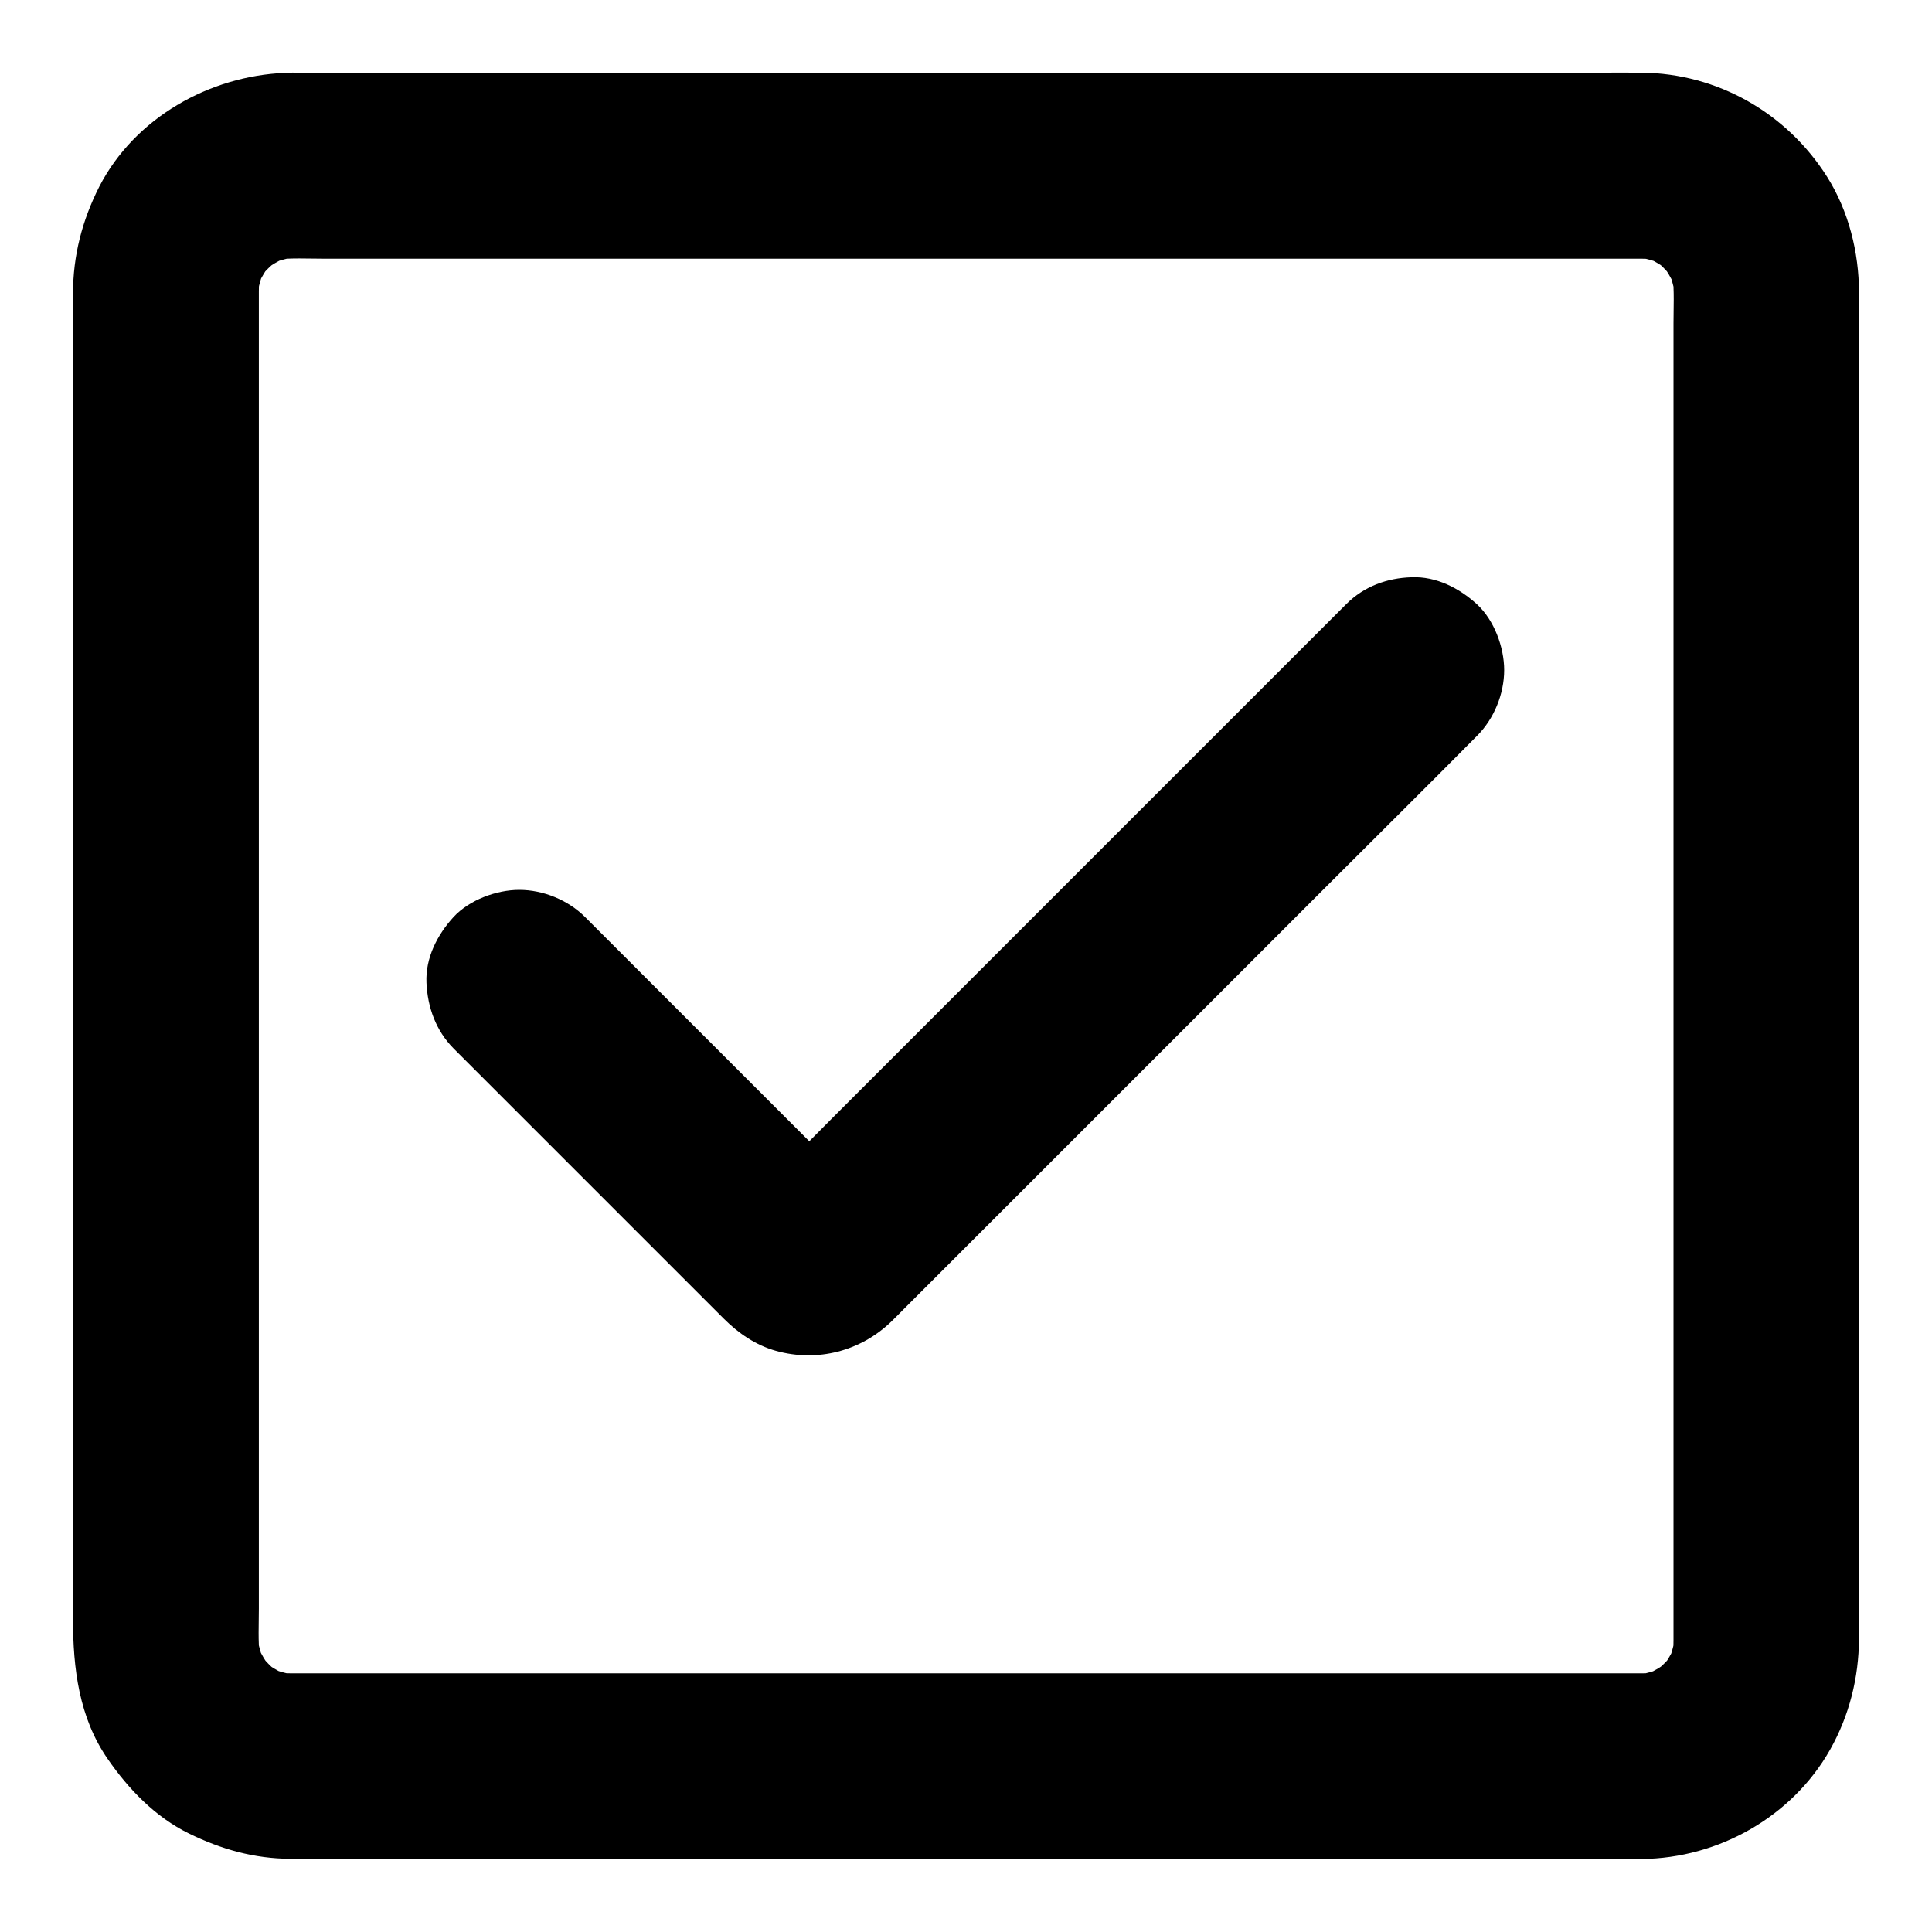 <?xml version="1.0" encoding="UTF-8"?>
<!-- Uploaded to: SVG Repo, www.svgrepo.com, Generator: SVG Repo Mixer Tools -->
<svg fill="#000000" width="800px" height="800px" version="1.1" viewBox="144 144 512 512" xmlns="http://www.w3.org/2000/svg">
 <g>
  <path d="m500.81 304.06c-5.164 5.164-10.332 10.332-15.5 15.5-12.398 12.398-24.797 24.797-37.195 37.195-14.957 14.957-29.961 29.961-44.918 44.918-12.941 12.941-25.828 25.828-38.77 38.77-6.199 6.199-12.348 12.594-18.695 18.695-0.246 0.246-0.492 0.441-0.738 0.688 1.672-1.277 3.297-2.559 4.969-3.836-0.543 0.395-1.082 0.688-1.723 0.984 1.969-0.836 3.938-1.672 5.856-2.461-0.395 0.148-0.836 0.246-1.23 0.344 2.164-0.297 4.379-0.59 6.543-0.887-0.688 0.051-1.23 0.051-1.918 0 2.164 0.297 4.379 0.59 6.543 0.887-0.441-0.051-0.836-0.148-1.23-0.344 1.969 0.836 3.938 1.672 5.856 2.461-0.641-0.297-1.133-0.543-1.723-0.984 1.672 1.277 3.297 2.559 4.969 3.836-2.656-2.363-5.066-5.019-7.578-7.527l-17.172-17.172c-13.039-13.039-26.074-26.074-39.113-39.113-3-3-6.004-6.004-9.004-9.004-4.477-4.477-11.07-7.184-17.418-7.184-6.051 0-13.234 2.656-17.418 7.184-4.281 4.676-7.477 10.824-7.184 17.418 0.297 6.543 2.508 12.695 7.184 17.418l71.637 71.637c3.887 3.887 8.512 7.035 13.824 8.512 10.973 3.051 22.434 0.098 30.602-7.824 1.082-1.031 2.117-2.117 3.199-3.199l46.738-46.738c21.992-21.992 44.035-44.035 66.027-66.027 12.891-12.891 25.828-25.684 38.621-38.621 0.195-0.195 0.395-0.395 0.59-0.59 4.477-4.477 7.184-11.07 7.184-17.418 0-6.051-2.656-13.234-7.184-17.418-4.676-4.281-10.824-7.477-17.418-7.184-6.336 0.199-12.488 2.363-17.211 7.086z"/>
  <path d="m579.09 587.45h-9.645-26.371-38.82-47.527-51.758-52.152-48.461-40.934-28.93-13.137c-1.477 0-2.953-0.098-4.43-0.246 2.164 0.297 4.379 0.59 6.543 0.887-3.051-0.395-6.004-1.23-8.855-2.41 1.969 0.836 3.938 1.672 5.856 2.461-2.559-1.133-4.969-2.559-7.184-4.281 1.672 1.277 3.297 2.559 4.969 3.836-2.215-1.723-4.133-3.691-5.902-5.902 1.277 1.672 2.559 3.297 3.836 4.969-1.723-2.262-3.102-4.625-4.281-7.184 0.836 1.969 1.672 3.938 2.461 5.856-1.18-2.856-2.016-5.805-2.41-8.855 0.297 2.164 0.59 4.379 0.887 6.543-0.492-4.231-0.246-8.609-0.246-12.84v-25.684-38.719-47.281-52.152-52.449-49.051-41.082-29.324-13.234c0-1.477 0.098-2.953 0.246-4.43-0.297 2.164-0.59 4.379-0.887 6.543 0.395-3.051 1.23-6.004 2.41-8.855-0.836 1.969-1.672 3.938-2.461 5.856 1.133-2.559 2.559-4.969 4.281-7.184-1.277 1.672-2.559 3.297-3.836 4.969 1.723-2.215 3.691-4.133 5.902-5.902-1.672 1.277-3.297 2.559-4.969 3.836 2.262-1.723 4.625-3.102 7.184-4.281-1.969 0.836-3.938 1.672-5.856 2.461 2.856-1.18 5.805-2.016 8.855-2.41-2.164 0.297-4.379 0.59-6.543 0.887 4.231-0.492 8.609-0.246 12.84-0.246h25.684 38.719 47.281 52.152 52.449 49.051 41.082 29.324 13.234c1.477 0 2.953 0.098 4.43 0.246-2.164-0.297-4.379-0.59-6.543-0.887 3.051 0.395 6.004 1.23 8.855 2.41-1.969-0.836-3.938-1.672-5.856-2.461 2.559 1.133 4.969 2.559 7.184 4.281-1.672-1.277-3.297-2.559-4.969-3.836 2.215 1.723 4.133 3.691 5.902 5.902-1.277-1.672-2.559-3.297-3.836-4.969 1.723 2.262 3.102 4.625 4.281 7.184-0.836-1.969-1.672-3.938-2.461-5.856 1.18 2.856 2.016 5.805 2.41 8.855-0.297-2.164-0.59-4.379-0.887-6.543 0.492 4.231 0.246 8.609 0.246 12.84v25.684 38.719 47.281 52.152 52.449 49.051 41.082 29.324 13.234c0 1.477-0.098 2.953-0.246 4.43 0.297-2.164 0.59-4.379 0.887-6.543-0.395 3.051-1.23 6.004-2.41 8.855 0.836-1.969 1.672-3.938 2.461-5.856-1.133 2.559-2.559 4.969-4.281 7.184 1.277-1.672 2.559-3.297 3.836-4.969-1.723 2.215-3.691 4.133-5.902 5.902 1.672-1.277 3.297-2.559 4.969-3.836-2.262 1.723-4.625 3.102-7.184 4.281 1.969-0.836 3.938-1.672 5.856-2.461-2.856 1.18-5.805 2.016-8.855 2.41 2.164-0.297 4.379-0.59 6.543-0.887-1.375 0.148-2.703 0.246-4.082 0.246-6.348 0.051-12.891 2.707-17.418 7.184-4.281 4.281-7.477 11.266-7.184 17.418 0.297 6.348 2.363 12.941 7.184 17.418 4.773 4.379 10.773 7.281 17.418 7.184 20.32-0.195 39.852-11.168 49.938-29.027 5.066-9.004 7.578-19.039 7.625-29.371v-16.48-33.996-46.445-53.676-56.383-53.824-46.25-33.652-16.039c0-10.629-2.754-21.598-8.414-30.602-10.676-16.926-29.027-27.453-49.152-27.652-3.836-0.051-7.625 0-11.465 0h-30.16-43.887-52.594-56.234-54.906-48.512-37-20.762c-1.328 0-2.707-0.051-4.035 0.051-20.074 0.836-39.805 11.906-49.199 30.109-4.57 8.996-6.981 18.344-6.981 28.383v5.902 26.176 41.082 50.727 55.793 55.695 50.527 40.344 25.141c0 12.891 1.574 25.93 9.152 36.898 5.559 8.07 12.645 15.449 21.598 19.828 8.562 4.184 17.219 6.641 26.863 6.691h3.297 21.695 37.883 49.004 55.105 56.188 52.203 43.098 29.324 10.332c6.297 0 12.941-2.754 17.418-7.184 4.281-4.281 7.477-11.266 7.184-17.418-0.297-6.348-2.363-12.941-7.184-17.418-4.824-4.328-10.777-7.133-17.422-7.133z"/>
 </g>
</svg>